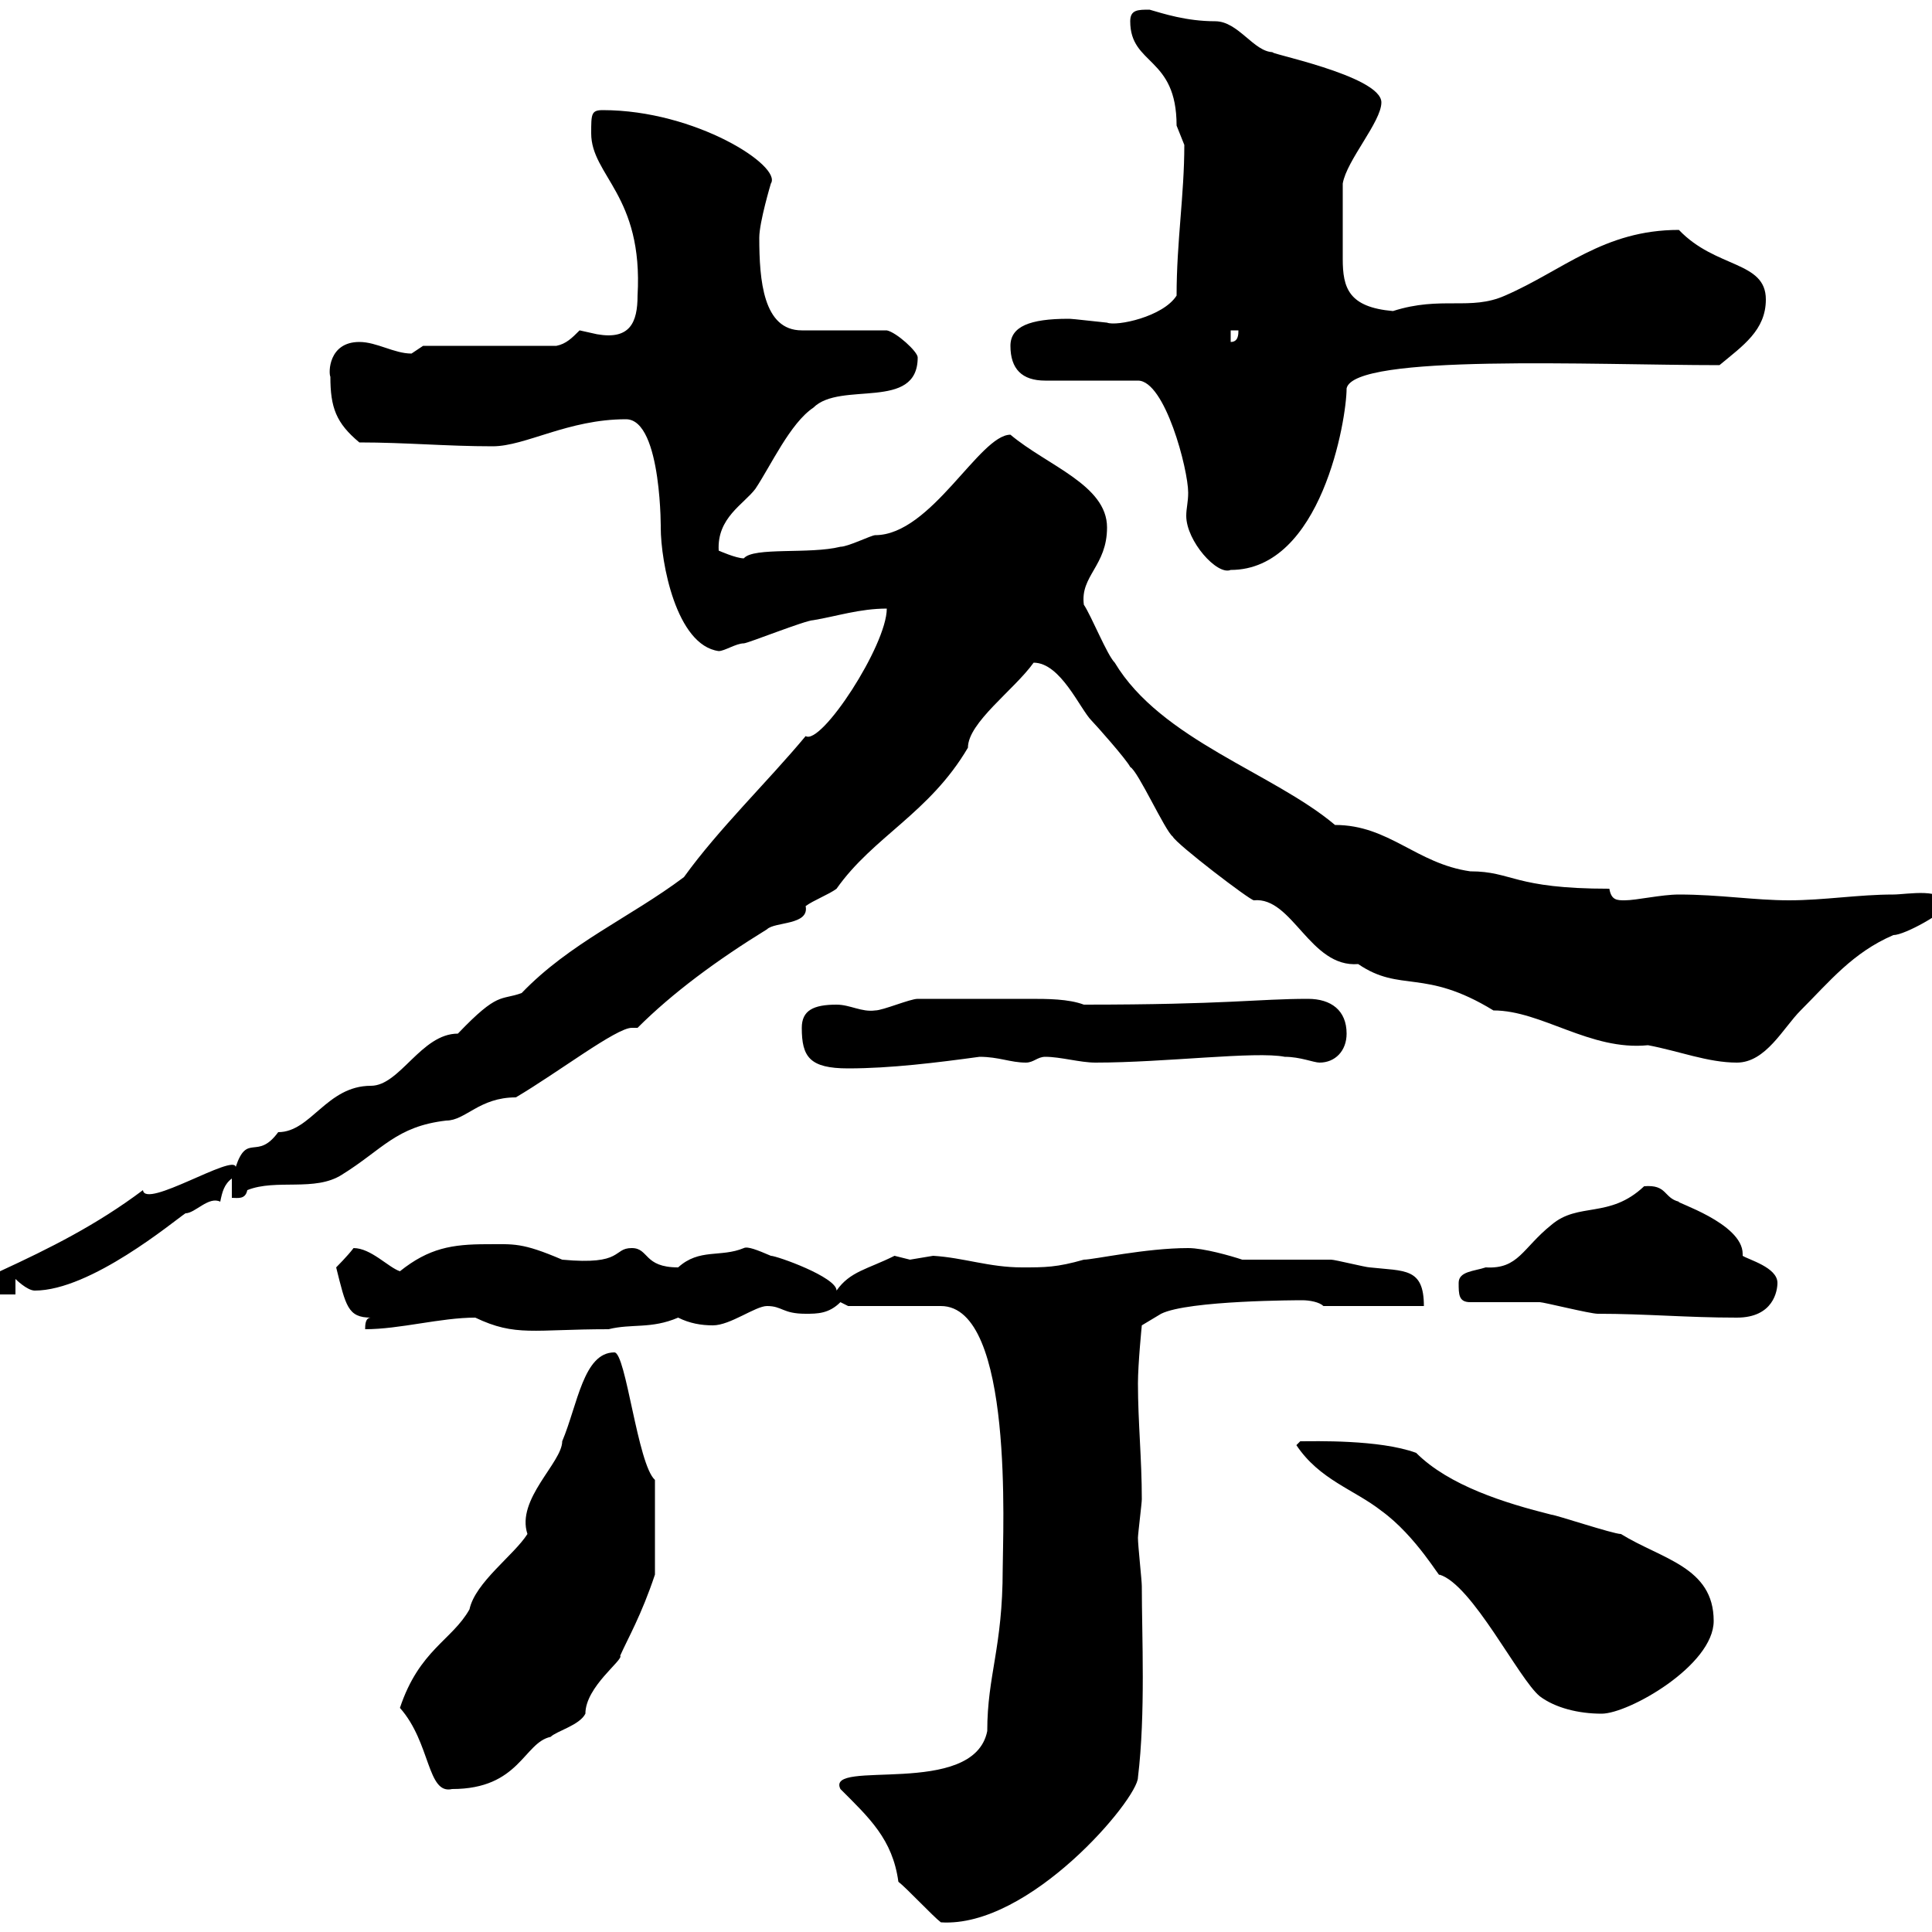 <svg xmlns="http://www.w3.org/2000/svg" xmlns:xlink="http://www.w3.org/1999/xlink" width="300" height="300"><path d="M130.50 277.80C135 282.30 138.60 285.60 139.50 292.20C140.70 293.10 144.90 297.60 146.10 298.50C159.90 299.40 176.70 279.30 176.70 276C177.90 266.10 177.30 254.10 177.30 246.30C177.30 245.40 176.70 240 176.70 238.80C176.70 238.20 177.30 233.40 177.30 232.80C177.30 226.50 176.70 220.80 176.70 214.80C176.70 211.80 177.30 205.80 177.30 205.80L180.30 204C184.50 201.90 201.90 201.90 202.20 201.90C203.40 201.90 204.90 202.20 205.50 202.80L221.10 202.80C221.10 196.80 218.10 197.40 212.70 196.80C212.10 196.80 207.30 195.60 206.70 195.60C204.90 195.60 194.70 195.60 192.90 195.60C191.10 195 186.90 193.80 184.50 193.80C177.90 193.80 169.80 195.60 168.30 195.60C164.10 196.80 162.30 196.80 158.70 196.80C153.60 196.80 149.70 195.30 144.90 195C144.90 195 141.30 195.60 141.30 195.60C141.30 195.60 138.90 195 138.90 195C134.70 197.10 132 197.40 129.90 200.40C129.90 198.30 120.60 195 119.70 195C117.60 194.10 116.10 193.50 115.50 193.80C111.90 195.30 108.60 193.80 105.30 196.80C99.90 196.80 100.80 193.80 98.10 193.80C95.10 193.80 96.90 196.50 87.30 195.60C81 192.90 79.80 193.20 75.60 193.20C70.20 193.20 66.60 193.80 62.10 197.40C60.30 196.80 57.60 193.80 54.90 193.80C54 195 52.20 196.80 52.20 196.80C53.70 202.80 54 204.60 57.60 204.60C56.70 204.60 56.70 205.80 56.70 206.40C62.10 206.40 68.40 204.60 73.80 204.60C80.10 207.60 82.80 206.40 94.50 206.40C98.10 205.50 101.10 206.40 105.30 204.60C107.10 205.50 108.90 205.80 110.70 205.80C113.40 205.80 117.30 202.80 119.10 202.80C121.50 202.80 121.50 204 125.10 204C126.90 204 128.70 204 130.50 202.20L131.70 202.80L146.10 202.80C157.50 202.80 155.70 238.20 155.70 243.60C155.70 255.90 153.30 260.10 153.30 268.80C151.20 279.30 128.10 273 130.50 277.80ZM62.10 265.20C66.90 270.60 66.30 278.70 70.20 277.80C80.70 277.80 81.30 270.60 85.50 269.70C86.40 268.80 90 267.90 90.90 266.10C90.90 261.90 96.90 257.70 96.30 257.10C97.50 254.40 99.60 250.80 101.70 244.50L101.70 229.80C99 227.40 97.20 210 95.40 210C90.60 210 89.70 218.10 87.30 223.80C87.30 227.10 80.10 232.80 81.90 238.20C79.80 241.50 73.80 245.70 72.90 249.90C70.20 254.70 65.10 256.20 62.10 265.20ZM201.30 224.40C204.90 229.80 210.30 231.30 214.50 234.60C219.90 238.50 223.80 245.40 223.50 244.50C228.60 246 235.80 260.70 239.10 263.40C241.50 265.20 245.10 266.10 248.70 266.10C252.90 266.10 266.10 258.60 266.10 251.70C266.10 243.30 258 242.10 251.70 238.20C250.50 238.20 241.50 235.20 240.90 235.20C233.70 233.40 225 230.70 219.90 225.60C214.20 223.50 204 223.80 201.90 223.80ZM228.30 202.20C230.10 202.20 237.30 202.20 239.10 202.20C239.70 202.20 246.90 204 248.10 204C255.60 204 261.90 204.60 269.70 204.60C275.40 204.60 276 200.40 276 199.20C276 196.80 271.50 195.60 270.60 195C270.60 195 270.60 194.70 270.60 194.70C270.60 189.90 259.80 186.60 260.70 186.60C258.30 186 258.90 183.90 255.30 184.20C249.90 189.30 245.10 186.60 240.90 190.20C236.40 193.80 235.80 197.10 230.70 196.80C228.90 197.40 226.50 197.40 226.50 199.20C226.50 201 226.50 202.20 228.30 202.20ZM0 197.40C-1.20 198.60-1.80 200.40-3 201L2.40 201L2.40 198.60C2.40 198.60 4.20 200.40 5.40 200.40C14.10 200.40 27 189.60 28.80 188.40C30.30 188.40 32.40 185.70 34.20 186.60C34.50 185.10 34.80 183.90 36 183L36 186C36.90 186 38.10 186.30 38.40 184.80C42.90 183 48.90 185.10 53.10 182.40C59.40 178.50 61.50 174.90 69.30 174C72.30 174 74.40 170.40 80.10 170.40C86.70 166.50 95.70 159.60 98.10 159.60C98.10 159.60 99 159.60 99 159.60C104.40 154.20 111.30 149.10 119.10 144.30C120.30 143.10 125.70 143.70 125.10 140.70C126.30 139.80 128.70 138.90 129.90 138C135.60 129.90 144.30 126.30 150.30 116.10C150.30 112.20 157.50 107.10 160.50 102.90C164.70 102.90 167.70 110.10 169.50 111.90C170.10 112.50 174.90 117.90 175.50 119.10C176.70 119.70 180.90 129 182.10 129.90C182.70 131.10 194.10 139.80 194.70 139.80C200.70 139.20 203.40 150.30 210.90 149.70C217.50 154.20 221.10 150.30 231.90 156.90C239.40 156.90 246.90 163.20 255.90 162.30C260.70 163.20 265.20 165 269.70 165C274.20 165 276.90 159.60 279.60 156.90C284.10 152.40 287.70 147.90 294 145.20C295.80 145.20 302.10 141.60 302.10 140.70C302.10 137.70 296.10 138.90 294 138.90C288.60 138.90 283.20 139.80 277.80 139.80C272.40 139.80 267 138.90 260.70 138.90C258 138.90 254.10 139.80 252.30 139.80C251.10 139.80 250.20 139.80 249.90 138C234.90 138 234.90 135.30 228.30 135.30C219.90 134.10 215.70 128.10 207.30 128.10C197.70 120 180.30 114.90 173.10 102.90C171.90 101.70 169.50 95.70 168.30 93.90C167.70 89.40 171.90 87.90 171.90 81.90C171.90 75.30 162.60 72.30 156.90 67.50C152.10 67.50 144.60 83.10 135.90 83.10C135.30 83.10 131.70 84.90 130.50 84.90C125.70 86.10 117 84.90 115.50 86.70C114.30 86.70 111.60 85.50 111.60 85.50C111.30 80.40 115.50 78.30 117.30 75.90C119.70 72.30 122.70 65.70 126.30 63.30C130.50 59.10 142.50 63.90 142.50 55.50C142.50 54.60 139.20 51.60 137.70 51.30L124.50 51.30C118.50 51.30 117.90 43.50 117.90 36.90C117.90 34.50 119.70 28.50 119.70 28.50C121.50 25.80 108 17.10 93.60 17.10C91.80 17.10 91.80 17.70 91.80 20.70C91.80 27.30 99.90 30.30 99 45.90C99 50.10 97.80 52.80 92.70 51.90C92.70 51.90 90 51.30 90 51.30C88.80 52.50 87.90 53.40 86.40 53.70L65.70 53.70C65.70 53.70 63.90 54.90 63.90 54.90C61.20 54.90 58.50 53.10 55.80 53.10C51 53.10 51 57.90 51.30 58.50C51.30 63.30 52.20 65.70 55.80 68.70C63 68.70 69.30 69.30 76.50 69.30C81.60 69.30 88.20 65.10 97.20 65.10C102.90 65.10 102.60 83.40 102.60 81.90C102.60 87.30 105 100.20 111.60 101.10C112.50 101.10 114.30 99.90 115.50 99.90C116.10 99.90 125.10 96.30 126.30 96.30C129.90 95.70 133.50 94.50 137.70 94.50C137.70 100.20 127.50 115.80 125.10 114.30C119.10 121.50 111.60 128.70 106.20 136.20C97.80 142.50 88.50 146.40 81 154.20C77.70 155.40 77.40 153.90 71.10 160.50C65.40 160.50 62.10 168.60 57.60 168.60C50.70 168.60 48.30 175.80 43.20 175.80C39.90 180.30 38.40 175.80 36.60 181.20C36.30 179.10 22.50 187.80 22.20 184.80C15 190.20 7.80 193.80 0 197.40ZM124.50 159.60C124.50 164.10 125.70 165.90 131.70 165.90C138.30 165.90 145.50 165 152.10 164.10C155.10 164.10 156.90 165 159.30 165C160.50 165 161.10 164.10 162.30 164.10C164.70 164.10 167.70 165 170.10 165C180.90 165 195 163.20 199.50 164.10C201.90 164.10 204 165 204.90 165C207.30 165 209.10 163.20 209.10 160.50C209.10 156.90 206.70 155.10 203.10 155.10C195.30 155.10 190.50 156 168.30 156C165.90 155.10 162.60 155.10 159.90 155.10C154.50 155.10 148.50 155.10 142.50 155.10C141.30 155.10 137.10 156.90 135.90 156.90C133.80 157.20 132 156 129.90 156C126.30 156 124.50 156.90 124.50 159.60ZM156.90 53.70C156.90 57.30 158.70 59.10 162.30 59.10L176.70 59.10C180.90 59.10 184.50 72.90 184.50 76.50C184.50 78 184.20 78.90 184.20 80.10C184.20 84 189 89.40 191.10 88.50C205.20 88.50 209.10 65.10 209.10 60.30C210.30 54.90 247.50 56.70 267 56.70C270.60 53.70 274.20 51.30 274.20 46.50C274.20 40.50 266.40 41.70 260.70 35.70C249 35.70 242.70 42 233.70 45.90C228.30 48.30 223.80 45.90 216.30 48.30C209.40 47.70 208.50 44.70 208.50 40.20C208.50 37.20 208.50 33 208.50 28.50C209.10 24.90 214.50 18.90 214.50 15.90C214.50 11.70 195.90 8.10 197.70 8.10C194.70 8.10 192.30 3.30 188.70 3.30C184.20 3.30 180.60 2.10 178.50 1.50C176.70 1.50 175.50 1.50 175.50 3.30C175.50 10.20 182.70 8.70 182.70 19.50C182.70 19.50 183.90 22.50 183.90 22.50C183.90 30.30 182.70 37.50 182.70 45.90C180.60 49.20 173.40 50.70 171.90 50.10C166.50 49.50 166.20 49.50 165.90 49.50C159.90 49.50 156.90 50.70 156.90 53.70ZM191.10 51.30L192.30 51.30C192.30 51.90 192.30 53.10 191.10 53.10Z"/></svg>
